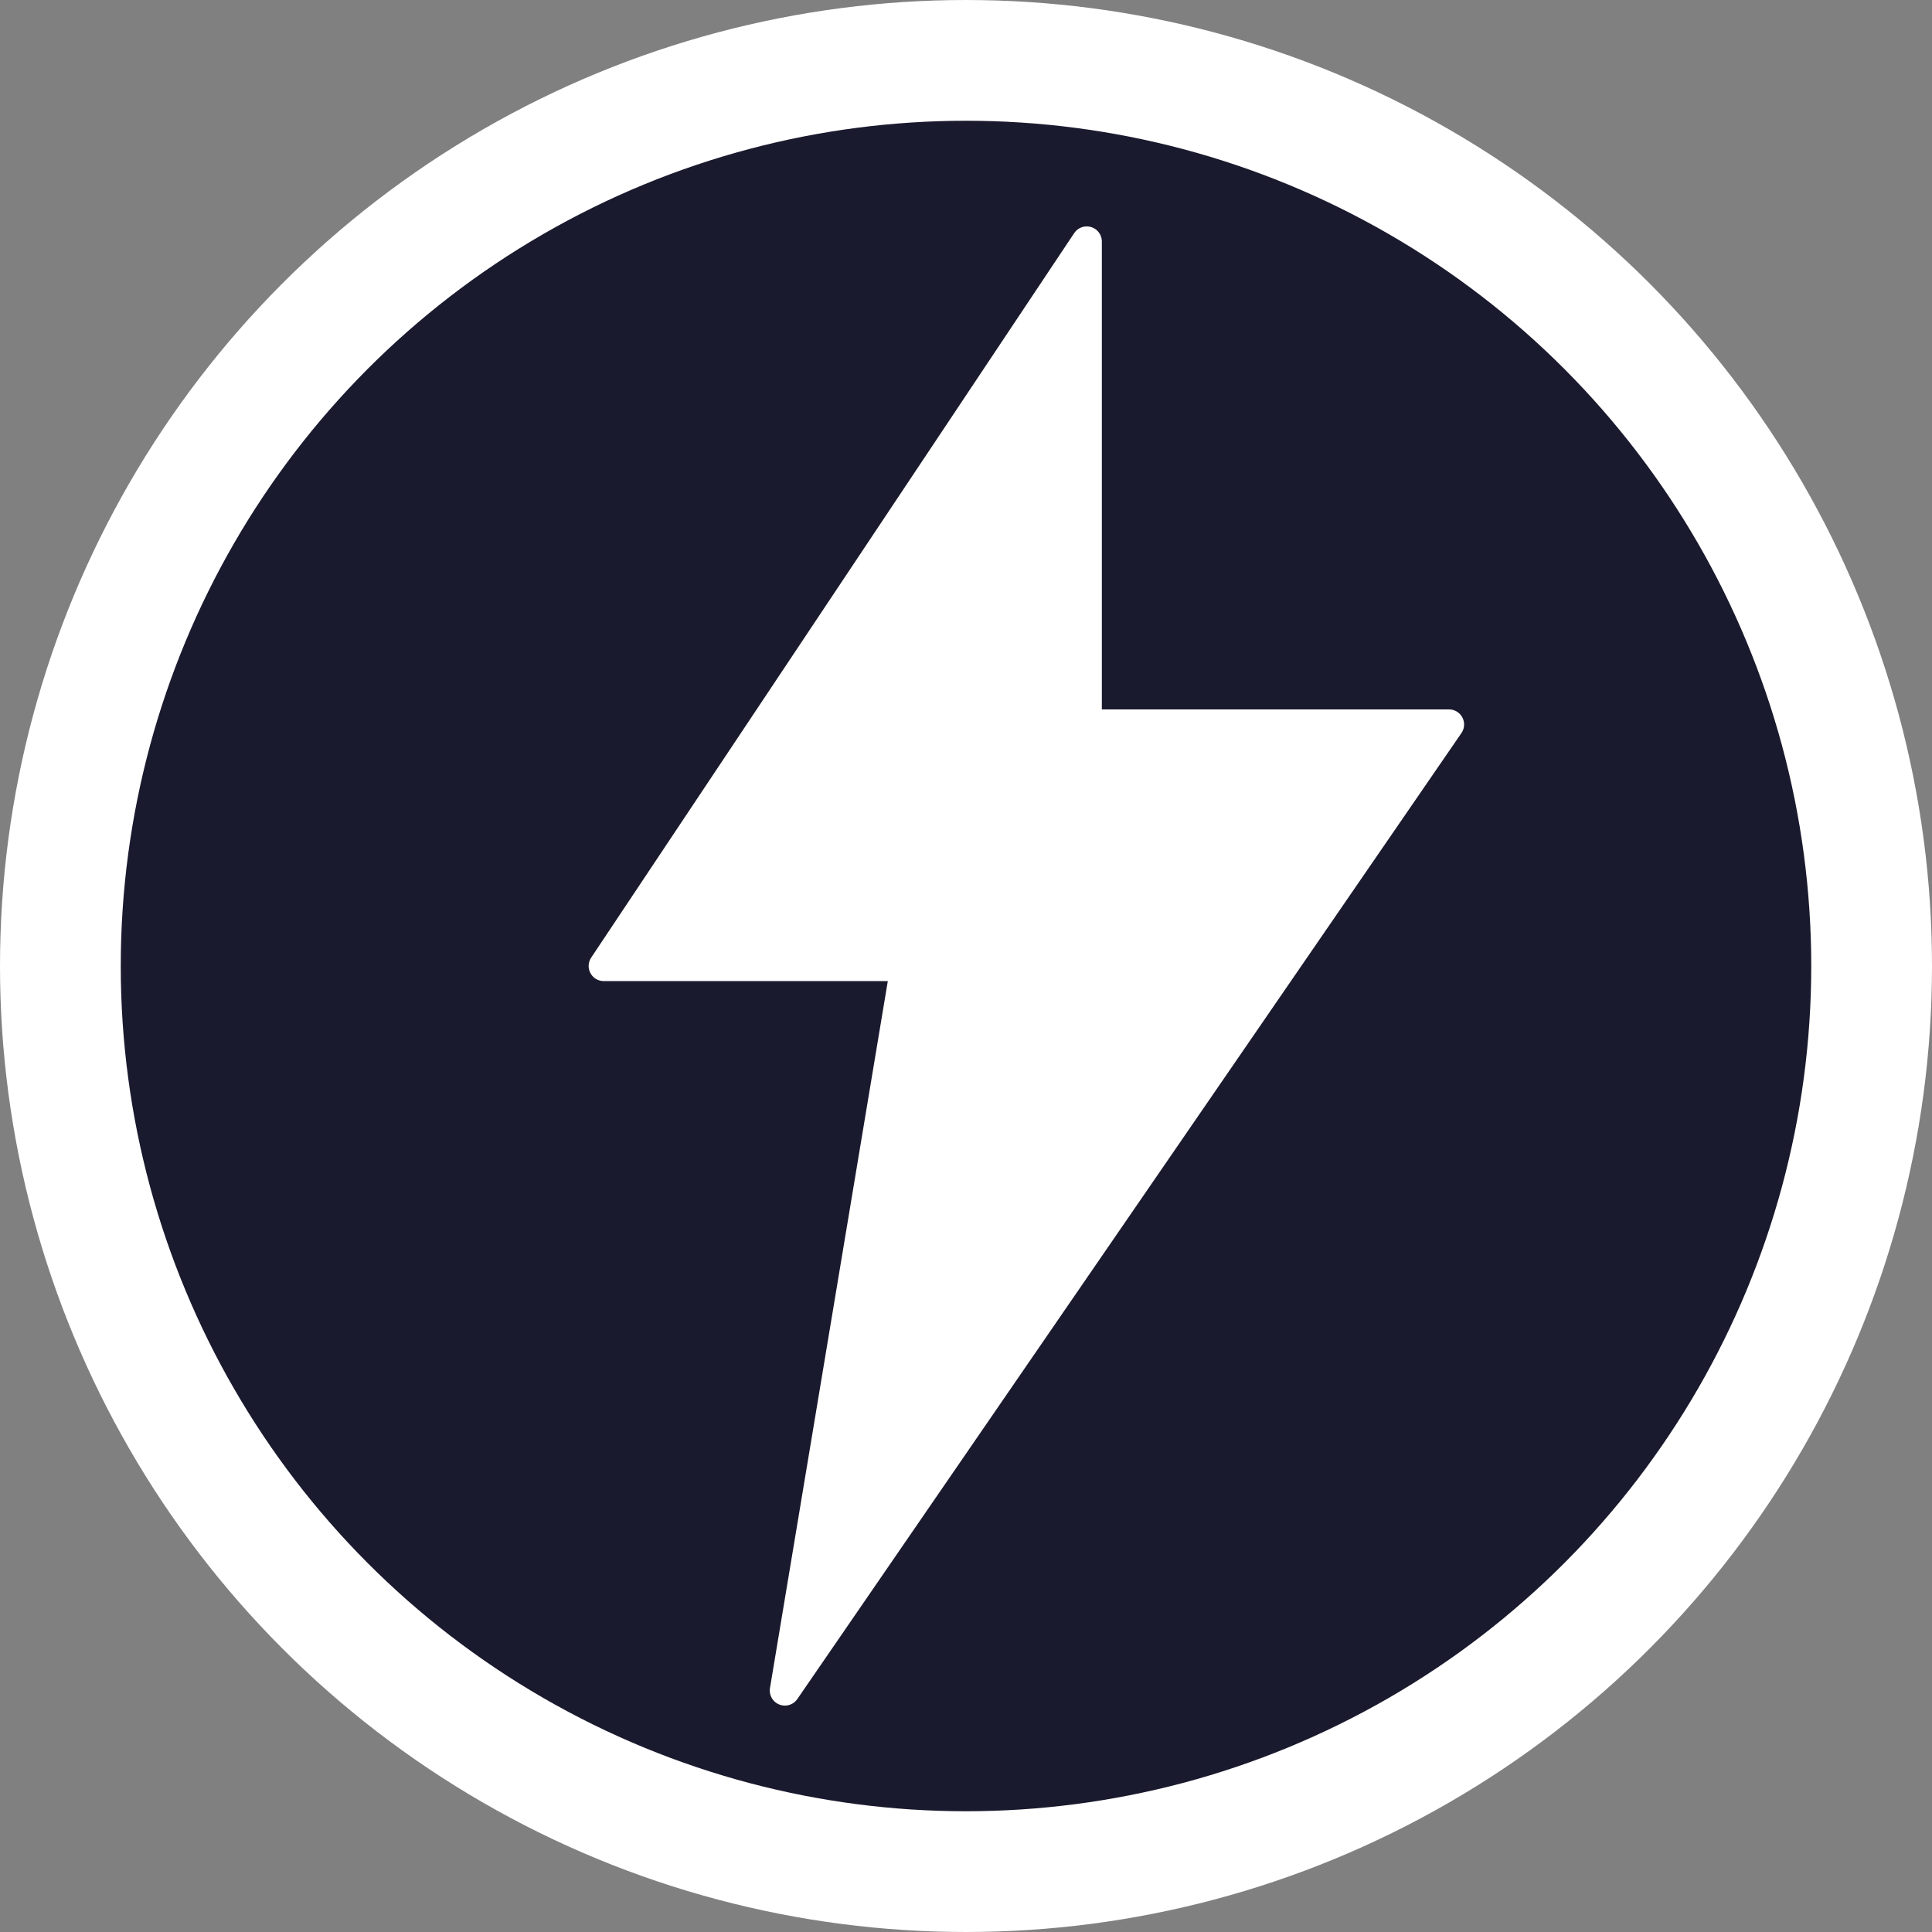 <svg xmlns="http://www.w3.org/2000/svg" viewBox="0 0 32 32">
  <rect x="0" y="0" width="32" height="32" fill="#808080" stroke="none"/>
  <!-- Background circle -->
  <circle cx="16" cy="16" r="15" fill="#1a1a2e" stroke="#ffffff" stroke-width="2"/>

  <!-- Lightning bolt -->
  <path d="M 18 4 L 10 16 L 15 16 L 13 28 L 24 12 L 18 12 Z"
        fill="#ffffff"
        stroke="#ffffff"
        stroke-width="0.5"
        stroke-linejoin="round"/>
</svg>
